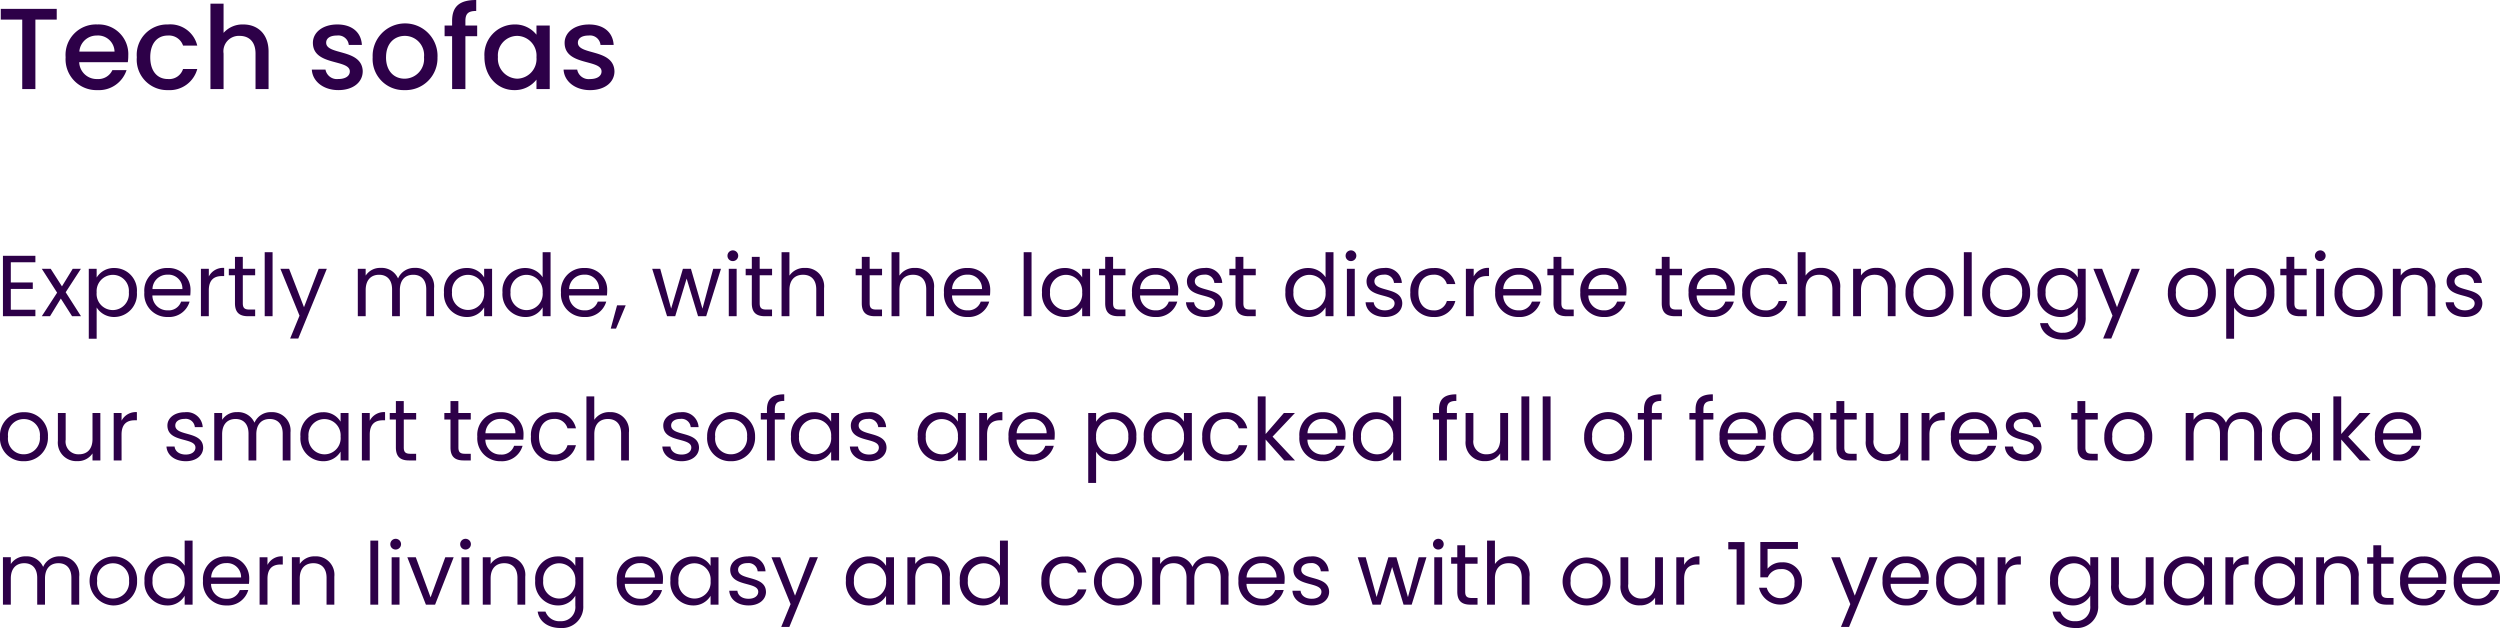 <?xml version="1.0" encoding="utf-8"?>
<svg xmlns="http://www.w3.org/2000/svg" width="346.692" height="87.092" viewBox="0 0 346.692 87.092">
  <g id="Group_57684" data-name="Group 57684" transform="translate(-1901.72 -1828.898)">
    <g id="Group_57682" data-name="Group 57682" transform="translate(38 321.25)">
      <path id="Path_28665" data-name="Path 28665" d="M.624,7.368H3.6V17H5.424V7.368h2.96V5.88H.624ZM13.936,9.576A2.289,2.289,0,0,1,16.4,11.8H11.52A2.4,2.4,0,0,1,13.936,9.576Zm4.128,4.8H16.1a2.134,2.134,0,0,1-2.08,1.232A2.425,2.425,0,0,1,11.5,13.272H18.24a5.627,5.627,0,0,0,.064-.9A4.111,4.111,0,0,0,14.016,8.04a4.222,4.222,0,0,0-4.4,4.544,4.277,4.277,0,0,0,4.4,4.56A4.028,4.028,0,0,0,18.064,14.376Zm1.424-1.792a4.216,4.216,0,0,0,4.32,4.56,3.96,3.96,0,0,0,4.064-2.928H25.9a2.013,2.013,0,0,1-2.1,1.392c-1.472,0-2.448-1.088-2.448-3.024,0-1.92.976-3.008,2.448-3.008a2.06,2.06,0,0,1,2.1,1.392h1.968A3.835,3.835,0,0,0,23.808,8.04,4.211,4.211,0,0,0,19.488,12.584ZM29.7,17H31.52V12.072a2.137,2.137,0,0,1,2.224-2.448c1.328,0,2.208.832,2.208,2.448V17H37.76V11.8c0-2.464-1.536-3.76-3.5-3.76A3.5,3.5,0,0,0,31.52,9.208V5.16H29.7Zm21.12-2.464c-.1-3.184-5.072-2.192-5.072-3.968,0-.592.512-.992,1.488-.992a1.458,1.458,0,0,1,1.648,1.3H50.7C50.608,9.112,49.3,8.04,47.3,8.04c-2.08,0-3.392,1.136-3.392,2.544,0,3.232,5.12,2.24,5.12,3.968,0,.608-.56,1.056-1.616,1.056a1.608,1.608,0,0,1-1.76-1.312H43.76c.08,1.6,1.568,2.848,3.68,2.848C49.52,17.144,50.816,16.024,50.816,14.536Zm10.368-1.952a4.5,4.5,0,1,0-8.992,0,4.3,4.3,0,0,0,4.416,4.56A4.416,4.416,0,0,0,61.184,12.584Zm-7.136,0c0-2,1.232-2.96,2.608-2.96a2.668,2.668,0,0,1,2.656,2.96,2.716,2.716,0,0,1-2.7,2.976C55.232,15.56,54.048,14.584,54.048,12.584ZM63.216,17h1.84V9.672h1.632V8.184H65.056V7.56c0-1.008.384-1.392,1.5-1.392V4.648c-2.3,0-3.344.88-3.344,2.912v.624h-1.04V9.672h1.04Zm4.48-4.448c0,2.72,1.84,4.592,4.128,4.592a3.8,3.8,0,0,0,3.088-1.456V17h1.84V8.184h-1.84v1.28A3.753,3.753,0,0,0,71.856,8.04,4.2,4.2,0,0,0,67.7,12.552Zm7.216.032A2.739,2.739,0,0,1,72.24,15.56a2.778,2.778,0,0,1-2.672-3.008A2.7,2.7,0,0,1,72.24,9.624,2.734,2.734,0,0,1,74.912,12.584Zm10.816,1.952c-.1-3.184-5.072-2.192-5.072-3.968,0-.592.512-.992,1.488-.992a1.458,1.458,0,0,1,1.648,1.3h1.824c-.1-1.76-1.408-2.832-3.408-2.832-2.08,0-3.392,1.136-3.392,2.544,0,3.232,5.12,2.24,5.12,3.968,0,.608-.56,1.056-1.616,1.056A1.608,1.608,0,0,1,80.56,14.3H78.672c.08,1.6,1.568,2.848,3.68,2.848C84.432,17.144,85.728,16.024,85.728,14.536Z" transform="translate(1863.204 1503)" fill="#2d0048"/>
    </g>
    <g id="Group_57683" data-name="Group 57683" transform="translate(54 328.5)">
      <path id="Path_28664" data-name="Path 28664" d="M5.424,4.624H.924V13h4.5v-.9H2.016V9.22H5.064v-.9H2.016v-2.8H5.424ZM10.512,13h1.236L9.624,9.676l2.112-3.252H10.6L9.108,8.86,7.548,6.424H6.312L8.436,9.736,6.312,13h1.14l1.5-2.448ZM13.92,7.636V6.424H12.828v9.7H13.92V11.788a2.845,2.845,0,0,0,2.46,1.32,3.165,3.165,0,0,0,3.12-3.42,3.116,3.116,0,0,0-3.12-3.372A2.778,2.778,0,0,0,13.92,7.636Zm4.464,2.052A2.242,2.242,0,1,1,13.92,9.7a2.26,2.26,0,0,1,2.232-2.436A2.223,2.223,0,0,1,18.384,9.688ZM23.736,7.24a1.93,1.93,0,0,1,2.076,1.992H21.66A2.037,2.037,0,0,1,23.736,7.24Zm3.072,3.732H25.632a1.807,1.807,0,0,1-1.848,1.212,2.067,2.067,0,0,1-2.136-2.064H26.9a5.919,5.919,0,0,0,.036-.66,3.014,3.014,0,0,0-3.156-3.144A3.129,3.129,0,0,0,20.532,9.7a3.168,3.168,0,0,0,3.252,3.408A2.957,2.957,0,0,0,26.808,10.972Zm2.664-1.548c0-1.524.792-1.992,1.836-1.992H31.6V6.3a2.215,2.215,0,0,0-2.124,1.188V6.424H28.38V13h1.092ZM33.1,11.2c0,1.32.66,1.8,1.824,1.8H35.9v-.924h-.8c-.672,0-.912-.228-.912-.876V7.324H35.9v-.9H34.188V4.768H33.1V6.424h-.852v.9H33.1ZM37.224,13h1.092V4.12H37.224Zm5.448-1.248L40.608,6.424H39.4l2.652,6.5-1.3,3.168H41.88l3.96-9.672H44.712ZM59.628,13h1.08V9.124A2.545,2.545,0,0,0,58.044,6.3a2.434,2.434,0,0,0-2.328,1.464A2.474,2.474,0,0,0,53.3,6.3a2.377,2.377,0,0,0-2.076,1.068V6.424H50.136V13h1.092V9.376c0-1.416.756-2.124,1.86-2.124,1.08,0,1.8.684,1.8,2.028V13h1.08V9.376c0-1.416.756-2.124,1.86-2.124,1.08,0,1.8.684,1.8,2.028Zm2.46-3.312a3.163,3.163,0,0,0,3.108,3.42,2.746,2.746,0,0,0,2.46-1.332V13h1.1V6.424h-1.1v1.2a2.729,2.729,0,0,0-2.448-1.308A3.116,3.116,0,0,0,62.088,9.688Zm5.568.012A2.237,2.237,0,1,1,63.2,9.688a2.22,2.22,0,0,1,2.22-2.424A2.253,2.253,0,0,1,67.656,9.7ZM70.2,9.688a3.165,3.165,0,0,0,3.12,3.42,2.7,2.7,0,0,0,2.448-1.344V13h1.1V4.12h-1.1V7.6a2.868,2.868,0,0,0-2.436-1.284A3.119,3.119,0,0,0,70.2,9.688Zm5.568.012a2.237,2.237,0,1,1-4.452-.012,2.22,2.22,0,0,1,2.22-2.424A2.253,2.253,0,0,1,75.768,9.7Zm5.748-2.46a1.93,1.93,0,0,1,2.076,1.992H79.44A2.037,2.037,0,0,1,81.516,7.24Zm3.072,3.732H83.412a1.807,1.807,0,0,1-1.848,1.212,2.067,2.067,0,0,1-2.136-2.064h5.256a5.919,5.919,0,0,0,.036-.66,3.014,3.014,0,0,0-3.156-3.144A3.129,3.129,0,0,0,78.312,9.7a3.168,3.168,0,0,0,3.252,3.408A2.957,2.957,0,0,0,84.588,10.972Zm.624,3.744h.732l1.344-3.228h-1.2ZM93.024,13h1.128l1.584-5.22L97.32,13h1.128L100.5,6.424H99.42l-1.488,5.532-1.6-5.532H95.22l-1.632,5.52-1.512-5.52H90.96Zm8.556,0h1.092V6.424H101.58Zm.564-7.644a.744.744,0,1,0-.744-.744A.728.728,0,0,0,102.144,5.356Zm2.628,5.844c0,1.32.66,1.8,1.824,1.8h.984v-.924h-.8c-.672,0-.912-.228-.912-.876V7.324h1.716v-.9h-1.716V4.768h-1.092V6.424h-.852v.9h.852ZM108.9,13h1.092V9.364c0-1.416.768-2.112,1.884-2.112s1.836.684,1.836,2.028V13h1.08V9.124a2.537,2.537,0,0,0-2.628-2.82,2.474,2.474,0,0,0-2.172,1.068V4.12H108.9Zm11.124-1.8c0,1.32.66,1.8,1.824,1.8h.984v-.924h-.8c-.672,0-.912-.228-.912-.876V7.324h1.716v-.9h-1.716V4.768h-1.092V6.424h-.852v.9h.852Zm4.128,1.8h1.092V9.364c0-1.416.768-2.112,1.884-2.112s1.836.684,1.836,2.028V13h1.08V9.124a2.537,2.537,0,0,0-2.628-2.82,2.474,2.474,0,0,0-2.172,1.068V4.12h-1.092Zm10.476-5.76A1.93,1.93,0,0,1,136.7,9.232h-4.152A2.037,2.037,0,0,1,134.628,7.24Zm3.072,3.732h-1.176a1.807,1.807,0,0,1-1.848,1.212,2.067,2.067,0,0,1-2.136-2.064H137.8a5.919,5.919,0,0,0,.036-.66,3.014,3.014,0,0,0-3.156-3.144A3.129,3.129,0,0,0,131.424,9.7a3.168,3.168,0,0,0,3.252,3.408A2.957,2.957,0,0,0,137.7,10.972ZM142.476,13h1.092V4.12h-1.092Zm2.544-3.312a3.163,3.163,0,0,0,3.108,3.42,2.746,2.746,0,0,0,2.46-1.332V13h1.1V6.424h-1.1v1.2a2.729,2.729,0,0,0-2.448-1.308A3.116,3.116,0,0,0,145.02,9.688Zm5.568.012a2.237,2.237,0,1,1-4.452-.012,2.22,2.22,0,0,1,2.22-2.424A2.253,2.253,0,0,1,150.588,9.7Zm3.192,1.5c0,1.32.66,1.8,1.824,1.8h.984v-.924h-.8c-.672,0-.912-.228-.912-.876V7.324h1.716v-.9h-1.716V4.768H153.78V6.424h-.852v.9h.852ZM160.7,7.24a1.93,1.93,0,0,1,2.076,1.992h-4.152A2.037,2.037,0,0,1,160.7,7.24Zm3.072,3.732H162.6a1.807,1.807,0,0,1-1.848,1.212,2.067,2.067,0,0,1-2.136-2.064h5.256a5.919,5.919,0,0,0,.036-.66,3.014,3.014,0,0,0-3.156-3.144A3.129,3.129,0,0,0,157.5,9.7a3.168,3.168,0,0,0,3.252,3.408A2.957,2.957,0,0,0,163.776,10.972Zm6.3.24c-.048-2.352-3.864-1.5-3.864-3.06,0-.528.48-.912,1.284-.912a1.265,1.265,0,0,1,1.428,1.14h1.092a2.206,2.206,0,0,0-2.484-2.064c-1.464,0-2.412.828-2.412,1.836,0,2.448,3.888,1.6,3.888,3.06,0,.54-.48.972-1.344.972-.924,0-1.488-.48-1.548-1.116h-1.128c.072,1.2,1.152,2.04,2.688,2.04C169.128,13.108,170.076,12.292,170.076,11.212Zm1.776-.012c0,1.32.66,1.8,1.824,1.8h.984v-.924h-.8c-.672,0-.912-.228-.912-.876V7.324h1.716v-.9h-1.716V4.768h-1.092V6.424H171v.9h.852Zm6.924-1.512a3.165,3.165,0,0,0,3.12,3.42,2.7,2.7,0,0,0,2.448-1.344V13h1.1V4.12h-1.1V7.6a2.868,2.868,0,0,0-2.436-1.284A3.119,3.119,0,0,0,178.776,9.688Zm5.568.012a2.237,2.237,0,1,1-4.452-.012,2.22,2.22,0,0,1,2.22-2.424A2.253,2.253,0,0,1,184.344,9.7ZM187.3,13h1.092V6.424H187.3Zm.564-7.644a.744.744,0,1,0-.744-.744A.728.728,0,0,0,187.86,5.356Zm7.116,5.856c-.048-2.352-3.864-1.5-3.864-3.06,0-.528.48-.912,1.284-.912a1.265,1.265,0,0,1,1.428,1.14h1.092a2.206,2.206,0,0,0-2.484-2.064c-1.464,0-2.412.828-2.412,1.836,0,2.448,3.888,1.6,3.888,3.06,0,.54-.48.972-1.344.972-.924,0-1.488-.48-1.548-1.116h-1.128c.072,1.2,1.152,2.04,2.688,2.04C194.028,13.108,194.976,12.292,194.976,11.212ZM196.1,9.7a3.132,3.132,0,0,0,3.2,3.408,2.925,2.925,0,0,0,3.036-2.22h-1.176a1.764,1.764,0,0,1-1.86,1.3c-1.2,0-2.088-.852-2.088-2.484,0-1.608.888-2.46,2.088-2.46a1.792,1.792,0,0,1,1.86,1.3h1.176a2.858,2.858,0,0,0-3.036-2.22A3.124,3.124,0,0,0,196.1,9.7Zm8.784-.276c0-1.524.792-1.992,1.836-1.992h.288V6.3a2.215,2.215,0,0,0-2.124,1.188V6.424H203.8V13h1.092Zm6.18-2.184a1.93,1.93,0,0,1,2.076,1.992h-4.152A2.037,2.037,0,0,1,211.068,7.24Zm3.072,3.732h-1.176a1.807,1.807,0,0,1-1.848,1.212,2.067,2.067,0,0,1-2.136-2.064h5.256a5.919,5.919,0,0,0,.036-.66,3.014,3.014,0,0,0-3.156-3.144A3.129,3.129,0,0,0,207.864,9.7a3.168,3.168,0,0,0,3.252,3.408A2.957,2.957,0,0,0,214.14,10.972Zm1.812.228c0,1.32.66,1.8,1.824,1.8h.984v-.924h-.8c-.672,0-.912-.228-.912-.876V7.324h1.716v-.9h-1.716V4.768h-1.092V6.424H215.1v.9h.852Zm6.924-3.96a1.93,1.93,0,0,1,2.076,1.992H220.8A2.037,2.037,0,0,1,222.876,7.24Zm3.072,3.732h-1.176a1.807,1.807,0,0,1-1.848,1.212,2.067,2.067,0,0,1-2.136-2.064h5.256a5.919,5.919,0,0,0,.036-.66,3.014,3.014,0,0,0-3.156-3.144A3.129,3.129,0,0,0,219.672,9.7a3.168,3.168,0,0,0,3.252,3.408A2.957,2.957,0,0,0,225.948,10.972Zm5.016.228c0,1.32.66,1.8,1.824,1.8h.984v-.924h-.8c-.672,0-.912-.228-.912-.876V7.324h1.716v-.9h-1.716V4.768h-1.092V6.424h-.852v.9h.852Zm6.924-3.96a1.93,1.93,0,0,1,2.076,1.992h-4.152A2.037,2.037,0,0,1,237.888,7.24Zm3.072,3.732h-1.176a1.807,1.807,0,0,1-1.848,1.212A2.067,2.067,0,0,1,235.8,10.12h5.256a5.919,5.919,0,0,0,.036-.66,3.014,3.014,0,0,0-3.156-3.144A3.129,3.129,0,0,0,234.684,9.7a3.168,3.168,0,0,0,3.252,3.408A2.957,2.957,0,0,0,240.96,10.972ZM242.124,9.7a3.132,3.132,0,0,0,3.2,3.408,2.925,2.925,0,0,0,3.036-2.22h-1.176a1.764,1.764,0,0,1-1.86,1.3c-1.2,0-2.088-.852-2.088-2.484,0-1.608.888-2.46,2.088-2.46a1.792,1.792,0,0,1,1.86,1.3h1.176a2.858,2.858,0,0,0-3.036-2.22A3.124,3.124,0,0,0,242.124,9.7Zm7.692,3.3h1.092V9.364c0-1.416.768-2.112,1.884-2.112s1.836.684,1.836,2.028V13h1.08V9.124A2.537,2.537,0,0,0,253.08,6.3a2.474,2.474,0,0,0-2.172,1.068V4.12h-1.092Zm12.492,0h1.08V9.124A2.551,2.551,0,0,0,260.7,6.3a2.429,2.429,0,0,0-2.112,1.056V6.424H257.5V13h1.092V9.364c0-1.416.768-2.112,1.884-2.112s1.836.684,1.836,2.028Zm9.108-3.3a3.325,3.325,0,1,0-6.648,0,3.192,3.192,0,0,0,3.276,3.408A3.261,3.261,0,0,0,271.416,9.7Zm-5.532,0a2.18,2.18,0,0,1,2.2-2.436A2.209,2.209,0,0,1,270.3,9.7a2.232,2.232,0,0,1-2.256,2.448A2.166,2.166,0,0,1,265.884,9.7Zm6.972,3.3h1.092V4.12h-1.092Zm9.192-3.3a3.325,3.325,0,1,0-6.648,0,3.192,3.192,0,0,0,3.276,3.408A3.261,3.261,0,0,0,282.048,9.7Zm-5.532,0a2.18,2.18,0,0,1,2.2-2.436,2.209,2.209,0,0,1,2.22,2.436,2.232,2.232,0,0,1-2.256,2.448A2.166,2.166,0,0,1,276.516,9.7Zm6.564-.012a3.165,3.165,0,0,0,3.12,3.42,2.748,2.748,0,0,0,2.448-1.344v1.38a1.952,1.952,0,0,1-2.04,2.148,2.042,2.042,0,0,1-2.1-1.332h-1.08c.216,1.4,1.452,2.28,3.18,2.28a2.948,2.948,0,0,0,3.144-3.1V6.424h-1.1v1.2A2.71,2.71,0,0,0,286.2,6.316,3.116,3.116,0,0,0,283.08,9.688Zm5.568.012a2.237,2.237,0,1,1-4.452-.012,2.22,2.22,0,0,1,2.22-2.424A2.253,2.253,0,0,1,288.648,9.7Zm5.448,2.052-2.064-5.328H290.82l2.652,6.5-1.3,3.168H293.3l3.96-9.672h-1.128ZM307.8,9.7a3.325,3.325,0,1,0-6.648,0,3.192,3.192,0,0,0,3.276,3.408A3.261,3.261,0,0,0,307.8,9.7Zm-5.532,0a2.18,2.18,0,0,1,2.2-2.436,2.209,2.209,0,0,1,2.22,2.436,2.232,2.232,0,0,1-2.256,2.448A2.166,2.166,0,0,1,302.268,9.7Zm8.064-2.064V6.424H309.24v9.7h1.092V11.788a2.845,2.845,0,0,0,2.46,1.32,3.165,3.165,0,0,0,3.12-3.42,3.116,3.116,0,0,0-3.12-3.372A2.778,2.778,0,0,0,310.332,7.636ZM314.8,9.688a2.242,2.242,0,1,1-4.464.012,2.26,2.26,0,0,1,2.232-2.436A2.223,2.223,0,0,1,314.8,9.688Zm2.8,1.512c0,1.32.66,1.8,1.824,1.8h.984v-.924h-.8c-.672,0-.912-.228-.912-.876V7.324H320.4v-.9h-1.716V4.768h-1.092V6.424h-.852v.9h.852ZM321.72,13h1.092V6.424H321.72Zm.564-7.644a.744.744,0,1,0-.744-.744A.728.728,0,0,0,322.284,5.356ZM330.912,9.7a3.325,3.325,0,1,0-6.648,0,3.192,3.192,0,0,0,3.276,3.408A3.261,3.261,0,0,0,330.912,9.7Zm-5.532,0a2.18,2.18,0,0,1,2.2-2.436A2.209,2.209,0,0,1,329.8,9.7a2.232,2.232,0,0,1-2.256,2.448A2.166,2.166,0,0,1,325.38,9.7ZM337.164,13h1.08V9.124a2.551,2.551,0,0,0-2.688-2.82,2.429,2.429,0,0,0-2.112,1.056V6.424h-1.092V13h1.092V9.364c0-1.416.768-2.112,1.884-2.112s1.836.684,1.836,2.028Zm7.6-1.788c-.048-2.352-3.864-1.5-3.864-3.06,0-.528.48-.912,1.284-.912a1.265,1.265,0,0,1,1.428,1.14H344.7a2.206,2.206,0,0,0-2.484-2.064c-1.464,0-2.412.828-2.412,1.836,0,2.448,3.888,1.6,3.888,3.06,0,.54-.48.972-1.344.972-.924,0-1.488-.48-1.548-1.116h-1.128c.072,1.2,1.152,2.04,2.688,2.04C343.812,13.108,344.76,12.292,344.76,11.212ZM7.164,29.7A3.21,3.21,0,0,0,3.84,26.316,3.216,3.216,0,0,0,.516,29.7a3.192,3.192,0,0,0,3.276,3.408A3.261,3.261,0,0,0,7.164,29.7Zm-5.532,0a2.18,2.18,0,0,1,2.2-2.436A2.209,2.209,0,0,1,6.048,29.7a2.232,2.232,0,0,1-2.256,2.448A2.166,2.166,0,0,1,1.632,29.7Zm12.8-3.276H13.344v3.612c0,1.416-.756,2.112-1.884,2.112a1.764,1.764,0,0,1-1.836-2.016V26.424H8.544v3.852a2.565,2.565,0,0,0,2.7,2.82,2.418,2.418,0,0,0,2.1-1.068V33h1.092Zm2.94,3c0-1.524.792-1.992,1.836-1.992H19.5V26.3a2.215,2.215,0,0,0-2.124,1.188V26.424H16.284V33h1.092Zm11.316,1.788c-.048-2.352-3.864-1.5-3.864-3.06,0-.528.48-.912,1.284-.912a1.265,1.265,0,0,1,1.428,1.14h1.092a2.206,2.206,0,0,0-2.484-2.064c-1.464,0-2.412.828-2.412,1.836,0,2.448,3.888,1.6,3.888,3.06,0,.54-.48.972-1.344.972-.924,0-1.488-.48-1.548-1.116H23.6c.072,1.2,1.152,2.04,2.688,2.04C27.744,33.108,28.692,32.292,28.692,31.212ZM39.72,33H40.8V29.124a2.545,2.545,0,0,0-2.664-2.82,2.434,2.434,0,0,0-2.328,1.464A2.474,2.474,0,0,0,33.4,26.3a2.377,2.377,0,0,0-2.076,1.068v-.948H30.228V33H31.32V29.376c0-1.416.756-2.124,1.86-2.124,1.08,0,1.8.684,1.8,2.028V33h1.08V29.376c0-1.416.756-2.124,1.86-2.124,1.08,0,1.8.684,1.8,2.028Zm2.46-3.312a3.163,3.163,0,0,0,3.108,3.42,2.746,2.746,0,0,0,2.46-1.332V33h1.1V26.424h-1.1v1.2A2.729,2.729,0,0,0,45.3,26.316,3.116,3.116,0,0,0,42.18,29.688Zm5.568.012a2.237,2.237,0,1,1-4.452-.012,2.22,2.22,0,0,1,2.22-2.424A2.253,2.253,0,0,1,47.748,29.7Zm4.044-.276c0-1.524.792-1.992,1.836-1.992h.288V26.3a2.215,2.215,0,0,0-2.124,1.188V26.424H50.7V33h1.092ZM55.416,31.2c0,1.32.66,1.8,1.824,1.8h.984v-.924h-.8c-.672,0-.912-.228-.912-.876V27.324h1.716v-.9H56.508V24.768H55.416v1.656h-.852v.9h.852Zm7.572,0c0,1.32.66,1.8,1.824,1.8H65.8v-.924h-.8c-.672,0-.912-.228-.912-.876V27.324H65.8v-.9H64.08V24.768H62.988v1.656h-.852v.9h.852Zm6.924-3.96a1.93,1.93,0,0,1,2.076,1.992H67.836A2.037,2.037,0,0,1,69.912,27.24Zm3.072,3.732H71.808a1.807,1.807,0,0,1-1.848,1.212,2.067,2.067,0,0,1-2.136-2.064H73.08a5.919,5.919,0,0,0,.036-.66,3.014,3.014,0,0,0-3.156-3.144A3.129,3.129,0,0,0,66.708,29.7a3.168,3.168,0,0,0,3.252,3.408A2.957,2.957,0,0,0,72.984,30.972ZM74.148,29.7a3.132,3.132,0,0,0,3.2,3.408,2.925,2.925,0,0,0,3.036-2.22H79.212a1.764,1.764,0,0,1-1.86,1.3c-1.2,0-2.088-.852-2.088-2.484,0-1.608.888-2.46,2.088-2.46a1.792,1.792,0,0,1,1.86,1.3h1.176a2.858,2.858,0,0,0-3.036-2.22A3.124,3.124,0,0,0,74.148,29.7ZM81.84,33h1.092V29.364c0-1.416.768-2.112,1.884-2.112s1.836.684,1.836,2.028V33h1.08V29.124A2.537,2.537,0,0,0,85.1,26.3a2.474,2.474,0,0,0-2.172,1.068V24.12H81.84Zm15.612-1.788c-.048-2.352-3.864-1.5-3.864-3.06,0-.528.48-.912,1.284-.912A1.265,1.265,0,0,1,96.3,28.38h1.092a2.206,2.206,0,0,0-2.484-2.064c-1.464,0-2.412.828-2.412,1.836,0,2.448,3.888,1.6,3.888,3.06,0,.54-.48.972-1.344.972-.924,0-1.488-.48-1.548-1.116H92.364c.072,1.2,1.152,2.04,2.688,2.04C96.5,33.108,97.452,32.292,97.452,31.212Zm7.776-1.512a3.325,3.325,0,1,0-6.648,0,3.192,3.192,0,0,0,3.276,3.408A3.261,3.261,0,0,0,105.228,29.7Zm-5.532,0a2.18,2.18,0,0,1,2.2-2.436,2.209,2.209,0,0,1,2.22,2.436,2.232,2.232,0,0,1-2.256,2.448A2.166,2.166,0,0,1,99.7,29.7Zm7.176,3.3h1.092V27.324h1.38v-.9h-1.38v-.468c0-.852.324-1.212,1.308-1.212v-.912c-1.68,0-2.4.66-2.4,2.124v.468h-.852v.9h.852Zm3.336-3.312a3.163,3.163,0,0,0,3.108,3.42,2.746,2.746,0,0,0,2.46-1.332V33h1.1V26.424h-1.1v1.2a2.729,2.729,0,0,0-2.448-1.308A3.116,3.116,0,0,0,110.208,29.688Zm5.568.012a2.237,2.237,0,1,1-4.452-.012,2.22,2.22,0,0,1,2.22-2.424A2.253,2.253,0,0,1,115.776,29.7Zm7.68,1.512c-.048-2.352-3.864-1.5-3.864-3.06,0-.528.48-.912,1.284-.912a1.265,1.265,0,0,1,1.428,1.14H123.4a2.206,2.206,0,0,0-2.484-2.064c-1.464,0-2.412.828-2.412,1.836,0,2.448,3.888,1.6,3.888,3.06,0,.54-.48.972-1.344.972-.924,0-1.488-.48-1.548-1.116h-1.128c.072,1.2,1.152,2.04,2.688,2.04C122.508,33.108,123.456,32.292,123.456,31.212Zm4.332-1.524a3.163,3.163,0,0,0,3.108,3.42,2.746,2.746,0,0,0,2.46-1.332V33h1.1V26.424h-1.1v1.2a2.729,2.729,0,0,0-2.448-1.308A3.116,3.116,0,0,0,127.788,29.688Zm5.568.012a2.237,2.237,0,1,1-4.452-.012,2.22,2.22,0,0,1,2.22-2.424A2.253,2.253,0,0,1,133.356,29.7Zm4.044-.276c0-1.524.792-1.992,1.836-1.992h.288V26.3a2.215,2.215,0,0,0-2.124,1.188V26.424h-1.092V33H137.4Zm6.18-2.184a1.93,1.93,0,0,1,2.076,1.992H141.5A2.037,2.037,0,0,1,143.58,27.24Zm3.072,3.732h-1.176a1.807,1.807,0,0,1-1.848,1.212,2.067,2.067,0,0,1-2.136-2.064h5.256a5.919,5.919,0,0,0,.036-.66,3.014,3.014,0,0,0-3.156-3.144,3.129,3.129,0,0,0-3.252,3.384,3.168,3.168,0,0,0,3.252,3.408A2.957,2.957,0,0,0,146.652,30.972Zm5.868-3.336V26.424h-1.092v9.7h1.092V31.788a2.845,2.845,0,0,0,2.46,1.32,3.165,3.165,0,0,0,3.12-3.42,3.116,3.116,0,0,0-3.12-3.372A2.778,2.778,0,0,0,152.52,27.636Zm4.464,2.052a2.242,2.242,0,1,1-4.464.012,2.26,2.26,0,0,1,2.232-2.436A2.223,2.223,0,0,1,156.984,29.688Zm2.148,0a3.163,3.163,0,0,0,3.108,3.42,2.746,2.746,0,0,0,2.46-1.332V33h1.1V26.424h-1.1v1.2a2.729,2.729,0,0,0-2.448-1.308A3.116,3.116,0,0,0,159.132,29.688Zm5.568.012a2.237,2.237,0,1,1-4.452-.012,2.22,2.22,0,0,1,2.22-2.424A2.253,2.253,0,0,1,164.7,29.7Zm2.544,0a3.132,3.132,0,0,0,3.2,3.408,2.925,2.925,0,0,0,3.036-2.22h-1.176a1.764,1.764,0,0,1-1.86,1.3c-1.2,0-2.088-.852-2.088-2.484,0-1.608.888-2.46,2.088-2.46a1.792,1.792,0,0,1,1.86,1.3h1.176a2.858,2.858,0,0,0-3.036-2.22A3.124,3.124,0,0,0,167.244,29.7Zm7.692,3.3h1.092V30.1l2.58,2.9H180.1l-3.108-3.3,3.1-3.276H178.56l-2.532,2.916V24.12h-1.092Zm8.976-5.76a1.93,1.93,0,0,1,2.076,1.992h-4.152A2.037,2.037,0,0,1,183.912,27.24Zm3.072,3.732h-1.176a1.807,1.807,0,0,1-1.848,1.212,2.067,2.067,0,0,1-2.136-2.064h5.256a5.919,5.919,0,0,0,.036-.66,3.014,3.014,0,0,0-3.156-3.144,3.129,3.129,0,0,0-3.252,3.384,3.168,3.168,0,0,0,3.252,3.408A2.957,2.957,0,0,0,186.984,30.972Zm1.164-1.284a3.165,3.165,0,0,0,3.12,3.42,2.7,2.7,0,0,0,2.448-1.344V33h1.1V24.12h-1.1V27.6a2.868,2.868,0,0,0-2.436-1.284A3.119,3.119,0,0,0,188.148,29.688Zm5.568.012a2.237,2.237,0,1,1-4.452-.012,2.22,2.22,0,0,1,2.22-2.424A2.253,2.253,0,0,1,193.716,29.7Zm6.36,3.3h1.092V27.324h1.38v-.9h-1.38v-.468c0-.852.324-1.212,1.308-1.212v-.912c-1.68,0-2.4.66-2.4,2.124v.468h-.852v.9h.852Zm9.576-6.576H208.56v3.612c0,1.416-.756,2.112-1.884,2.112a1.764,1.764,0,0,1-1.836-2.016V26.424h-1.08v3.852a2.565,2.565,0,0,0,2.7,2.82,2.418,2.418,0,0,0,2.1-1.068V33h1.092ZM211.5,33h1.092V24.12H211.5Zm2.952,0h1.092V24.12h-1.092Zm12.4-3.3a3.325,3.325,0,1,0-6.648,0,3.192,3.192,0,0,0,3.276,3.408A3.261,3.261,0,0,0,226.848,29.7Zm-5.532,0a2.18,2.18,0,0,1,2.2-2.436,2.209,2.209,0,0,1,2.22,2.436,2.232,2.232,0,0,1-2.256,2.448A2.166,2.166,0,0,1,221.316,29.7Zm7.176,3.3h1.092V27.324h1.38v-.9h-1.38v-.468c0-.852.324-1.212,1.308-1.212v-.912c-1.68,0-2.4.66-2.4,2.124v.468h-.852v.9h.852Zm7.152,0h1.092V27.324h1.38v-.9h-1.38v-.468c0-.852.324-1.212,1.308-1.212v-.912c-1.68,0-2.4.66-2.4,2.124v.468h-.852v.9h.852Zm6.54-5.76a1.93,1.93,0,0,1,2.076,1.992h-4.152A2.037,2.037,0,0,1,242.184,27.24Zm3.072,3.732H244.08a1.807,1.807,0,0,1-1.848,1.212A2.067,2.067,0,0,1,240.1,30.12h5.256a5.919,5.919,0,0,0,.036-.66,3.014,3.014,0,0,0-3.156-3.144A3.129,3.129,0,0,0,238.98,29.7a3.168,3.168,0,0,0,3.252,3.408A2.957,2.957,0,0,0,245.256,30.972Zm1.164-1.284a3.163,3.163,0,0,0,3.108,3.42,2.746,2.746,0,0,0,2.46-1.332V33h1.1V26.424h-1.1v1.2a2.729,2.729,0,0,0-2.448-1.308A3.116,3.116,0,0,0,246.42,29.688Zm5.568.012a2.237,2.237,0,1,1-4.452-.012,2.22,2.22,0,0,1,2.22-2.424A2.253,2.253,0,0,1,251.988,29.7Zm3.192,1.5c0,1.32.66,1.8,1.824,1.8h.984v-.924h-.8c-.672,0-.912-.228-.912-.876V27.324h1.716v-.9h-1.716V24.768H255.18v1.656h-.852v.9h.852Zm9.96-4.776h-1.092v3.612c0,1.416-.756,2.112-1.884,2.112a1.764,1.764,0,0,1-1.836-2.016V26.424h-1.08v3.852a2.565,2.565,0,0,0,2.7,2.82,2.418,2.418,0,0,0,2.1-1.068V33h1.092Zm2.94,3c0-1.524.792-1.992,1.836-1.992h.288V26.3a2.215,2.215,0,0,0-2.124,1.188V26.424h-1.092V33h1.092Zm6.18-2.184a1.93,1.93,0,0,1,2.076,1.992h-4.152A2.037,2.037,0,0,1,274.26,27.24Zm3.072,3.732h-1.176a1.807,1.807,0,0,1-1.848,1.212,2.067,2.067,0,0,1-2.136-2.064h5.256a5.923,5.923,0,0,0,.036-.66,3.014,3.014,0,0,0-3.156-3.144,3.129,3.129,0,0,0-3.252,3.384,3.168,3.168,0,0,0,3.252,3.408A2.957,2.957,0,0,0,277.332,30.972Zm6.3.24c-.048-2.352-3.864-1.5-3.864-3.06,0-.528.48-.912,1.284-.912a1.265,1.265,0,0,1,1.428,1.14h1.092a2.206,2.206,0,0,0-2.484-2.064c-1.464,0-2.412.828-2.412,1.836,0,2.448,3.888,1.6,3.888,3.06,0,.54-.48.972-1.344.972-.924,0-1.488-.48-1.548-1.116h-1.128c.072,1.2,1.152,2.04,2.688,2.04C282.684,33.108,283.632,32.292,283.632,31.212Zm4.98-.012c0,1.32.66,1.8,1.824,1.8h.984v-.924h-.8c-.672,0-.912-.228-.912-.876V27.324h1.716v-.9H289.7V24.768h-1.092v1.656h-.852v.9h.852Zm10.368-1.5a3.325,3.325,0,1,0-6.648,0,3.192,3.192,0,0,0,3.276,3.408A3.261,3.261,0,0,0,298.98,29.7Zm-5.532,0a2.18,2.18,0,0,1,2.2-2.436,2.209,2.209,0,0,1,2.22,2.436,2.232,2.232,0,0,1-2.256,2.448A2.166,2.166,0,0,1,293.448,29.7ZM313.116,33h1.08V29.124a2.545,2.545,0,0,0-2.664-2.82,2.434,2.434,0,0,0-2.328,1.464,2.474,2.474,0,0,0-2.412-1.464,2.377,2.377,0,0,0-2.076,1.068v-.948h-1.092V33h1.092V29.376c0-1.416.756-2.124,1.86-2.124,1.08,0,1.8.684,1.8,2.028V33h1.08V29.376c0-1.416.756-2.124,1.86-2.124,1.08,0,1.8.684,1.8,2.028Zm2.46-3.312a3.163,3.163,0,0,0,3.108,3.42,2.746,2.746,0,0,0,2.46-1.332V33h1.1V26.424h-1.1v1.2a2.729,2.729,0,0,0-2.448-1.308A3.116,3.116,0,0,0,315.576,29.688Zm5.568.012a2.237,2.237,0,1,1-4.452-.012,2.22,2.22,0,0,1,2.22-2.424A2.253,2.253,0,0,1,321.144,29.7ZM324.1,33h1.092V30.1l2.58,2.9h1.488l-3.108-3.3,3.1-3.276H327.72l-2.532,2.916V24.12H324.1Zm8.976-5.76a1.93,1.93,0,0,1,2.076,1.992H331A2.037,2.037,0,0,1,333.072,27.24Zm3.072,3.732h-1.176a1.807,1.807,0,0,1-1.848,1.212,2.067,2.067,0,0,1-2.136-2.064h5.256a5.923,5.923,0,0,0,.036-.66,3.014,3.014,0,0,0-3.156-3.144,3.129,3.129,0,0,0-3.252,3.384,3.168,3.168,0,0,0,3.252,3.408A2.957,2.957,0,0,0,336.144,30.972ZM10.416,53H11.5V49.124A2.545,2.545,0,0,0,8.832,46.3,2.434,2.434,0,0,0,6.5,47.768,2.474,2.474,0,0,0,4.092,46.3a2.377,2.377,0,0,0-2.076,1.068v-.948H.924V53H2.016V49.376c0-1.416.756-2.124,1.86-2.124,1.08,0,1.8.684,1.8,2.028V53h1.08V49.376c0-1.416.756-2.124,1.86-2.124,1.08,0,1.8.684,1.8,2.028Zm9.108-3.3A3.21,3.21,0,0,0,16.2,46.316a3.4,3.4,0,0,0-.048,6.792A3.261,3.261,0,0,0,19.524,49.7Zm-5.532,0a2.18,2.18,0,0,1,2.2-2.436,2.209,2.209,0,0,1,2.22,2.436,2.232,2.232,0,0,1-2.256,2.448A2.166,2.166,0,0,1,13.992,49.7Zm6.564-.012a3.165,3.165,0,0,0,3.12,3.42,2.7,2.7,0,0,0,2.448-1.344V53h1.1V44.12h-1.1V47.6a2.868,2.868,0,0,0-2.436-1.284A3.119,3.119,0,0,0,20.556,49.688Zm5.568.012a2.237,2.237,0,1,1-4.452-.012,2.22,2.22,0,0,1,2.22-2.424A2.253,2.253,0,0,1,26.124,49.7Zm5.748-2.46a1.93,1.93,0,0,1,2.076,1.992H29.8A2.037,2.037,0,0,1,31.872,47.24Zm3.072,3.732H33.768a1.807,1.807,0,0,1-1.848,1.212,2.067,2.067,0,0,1-2.136-2.064H35.04a5.92,5.92,0,0,0,.036-.66,3.014,3.014,0,0,0-3.156-3.144A3.129,3.129,0,0,0,28.668,49.7a3.168,3.168,0,0,0,3.252,3.408A2.957,2.957,0,0,0,34.944,50.972Zm2.664-1.548c0-1.524.792-1.992,1.836-1.992h.288V46.3a2.215,2.215,0,0,0-2.124,1.188V46.424H36.516V53h1.092ZM45.8,53h1.08V49.124A2.551,2.551,0,0,0,44.2,46.3a2.429,2.429,0,0,0-2.112,1.056v-.936H40.992V53h1.092V49.364c0-1.416.768-2.112,1.884-2.112s1.836.684,1.836,2.028Zm6.072,0h1.092V44.12H51.876Zm2.952,0H55.92V46.424H54.828Zm.564-7.644a.744.744,0,1,0-.744-.744A.728.728,0,0,0,55.392,45.356ZM57,46.424,59.58,53h1.272l2.58-6.576H62.268l-2.04,5.568-2.052-5.568ZM64.512,53H65.6V46.424H64.512Zm.564-7.644a.744.744,0,1,0-.744-.744A.728.728,0,0,0,65.076,45.356ZM72.276,53h1.08V49.124a2.551,2.551,0,0,0-2.688-2.82,2.429,2.429,0,0,0-2.112,1.056v-.936H67.464V53h1.092V49.364c0-1.416.768-2.112,1.884-2.112s1.836.684,1.836,2.028Zm2.46-3.312a3.165,3.165,0,0,0,3.12,3.42A2.748,2.748,0,0,0,80.3,51.764v1.38a1.952,1.952,0,0,1-2.04,2.148,2.042,2.042,0,0,1-2.1-1.332h-1.08c.216,1.4,1.452,2.28,3.18,2.28a2.948,2.948,0,0,0,3.144-3.1v-6.72H80.3v1.2a2.71,2.71,0,0,0-2.448-1.308A3.116,3.116,0,0,0,74.736,49.688ZM80.3,49.7a2.237,2.237,0,1,1-4.452-.012,2.22,2.22,0,0,1,2.22-2.424A2.253,2.253,0,0,1,80.3,49.7Zm8.952-2.46a1.93,1.93,0,0,1,2.076,1.992H87.18A2.037,2.037,0,0,1,89.256,47.24Zm3.072,3.732H91.152A1.807,1.807,0,0,1,89.3,52.184a2.067,2.067,0,0,1-2.136-2.064h5.256a5.919,5.919,0,0,0,.036-.66A3.014,3.014,0,0,0,89.3,46.316,3.129,3.129,0,0,0,86.052,49.7,3.168,3.168,0,0,0,89.3,53.108,2.957,2.957,0,0,0,92.328,50.972Zm1.164-1.284a3.163,3.163,0,0,0,3.108,3.42,2.746,2.746,0,0,0,2.46-1.332V53h1.1V46.424h-1.1v1.2a2.729,2.729,0,0,0-2.448-1.308A3.116,3.116,0,0,0,93.492,49.688Zm5.568.012a2.237,2.237,0,1,1-4.452-.012,2.22,2.22,0,0,1,2.22-2.424A2.253,2.253,0,0,1,99.06,49.7Zm7.68,1.512c-.048-2.352-3.864-1.5-3.864-3.06,0-.528.48-.912,1.284-.912a1.265,1.265,0,0,1,1.428,1.14h1.092a2.206,2.206,0,0,0-2.484-2.064c-1.464,0-2.412.828-2.412,1.836,0,2.448,3.888,1.6,3.888,3.06,0,.54-.48.972-1.344.972-.924,0-1.488-.48-1.548-1.116h-1.128c.072,1.2,1.152,2.04,2.688,2.04C105.792,53.108,106.74,52.292,106.74,51.212Zm4.032.54-2.064-5.328H107.5l2.652,6.5-1.3,3.168h1.128l3.96-9.672h-1.128Zm7.056-2.064a3.163,3.163,0,0,0,3.108,3.42,2.746,2.746,0,0,0,2.46-1.332V53h1.1V46.424h-1.1v1.2a2.729,2.729,0,0,0-2.448-1.308A3.116,3.116,0,0,0,117.828,49.688Zm5.568.012a2.237,2.237,0,1,1-4.452-.012,2.22,2.22,0,0,1,2.22-2.424A2.253,2.253,0,0,1,123.4,49.7ZM131.16,53h1.08V49.124a2.551,2.551,0,0,0-2.688-2.82,2.429,2.429,0,0,0-2.112,1.056v-.936h-1.092V53h1.092V49.364c0-1.416.768-2.112,1.884-2.112s1.836.684,1.836,2.028Zm2.46-3.312a3.165,3.165,0,0,0,3.12,3.42,2.7,2.7,0,0,0,2.448-1.344V53h1.1V44.12h-1.1V47.6a2.868,2.868,0,0,0-2.436-1.284A3.119,3.119,0,0,0,133.62,49.688Zm5.568.012a2.237,2.237,0,1,1-4.452-.012,2.22,2.22,0,0,1,2.22-2.424A2.253,2.253,0,0,1,139.188,49.7Zm5.748,0a3.132,3.132,0,0,0,3.2,3.408,2.925,2.925,0,0,0,3.036-2.22H150a1.764,1.764,0,0,1-1.86,1.3c-1.2,0-2.088-.852-2.088-2.484,0-1.608.888-2.46,2.088-2.46a1.792,1.792,0,0,1,1.86,1.3h1.176a2.858,2.858,0,0,0-3.036-2.22A3.124,3.124,0,0,0,144.936,49.7Zm13.932,0a3.325,3.325,0,1,0-3.372,3.408A3.261,3.261,0,0,0,158.868,49.7Zm-5.532,0a2.18,2.18,0,0,1,2.2-2.436,2.209,2.209,0,0,1,2.22,2.436,2.232,2.232,0,0,1-2.256,2.448A2.166,2.166,0,0,1,153.336,49.7ZM169.8,53h1.08V49.124a2.545,2.545,0,0,0-2.664-2.82,2.434,2.434,0,0,0-2.328,1.464,2.474,2.474,0,0,0-2.412-1.464,2.377,2.377,0,0,0-2.076,1.068v-.948h-1.092V53H161.4V49.376c0-1.416.756-2.124,1.86-2.124,1.08,0,1.8.684,1.8,2.028V53h1.08V49.376c0-1.416.756-2.124,1.86-2.124,1.08,0,1.8.684,1.8,2.028Zm5.664-5.76a1.93,1.93,0,0,1,2.076,1.992h-4.152A2.037,2.037,0,0,1,175.464,47.24Zm3.072,3.732H177.36a1.807,1.807,0,0,1-1.848,1.212,2.067,2.067,0,0,1-2.136-2.064h5.256a5.919,5.919,0,0,0,.036-.66,3.014,3.014,0,0,0-3.156-3.144A3.129,3.129,0,0,0,172.26,49.7a3.168,3.168,0,0,0,3.252,3.408A2.957,2.957,0,0,0,178.536,50.972Zm6.3.24c-.048-2.352-3.864-1.5-3.864-3.06,0-.528.48-.912,1.284-.912a1.265,1.265,0,0,1,1.428,1.14h1.092a2.206,2.206,0,0,0-2.484-2.064c-1.464,0-2.412.828-2.412,1.836,0,2.448,3.888,1.6,3.888,3.06,0,.54-.48.972-1.344.972-.924,0-1.488-.48-1.548-1.116h-1.128c.072,1.2,1.152,2.04,2.688,2.04C183.888,53.108,184.836,52.292,184.836,51.212ZM190.86,53h1.128l1.584-5.22L195.156,53h1.128l2.052-6.576h-1.08l-1.488,5.532-1.6-5.532h-1.116l-1.632,5.52-1.512-5.52H188.8Zm8.556,0h1.092V46.424h-1.092Zm.564-7.644a.744.744,0,1,0-.744-.744A.728.728,0,0,0,199.98,45.356Zm2.628,5.844c0,1.32.66,1.8,1.824,1.8h.984v-.924h-.8c-.672,0-.912-.228-.912-.876V47.324h1.716v-.9H203.7V44.768h-1.092v1.656h-.852v.9h.852Zm4.128,1.8h1.092V49.364c0-1.416.768-2.112,1.884-2.112s1.836.684,1.836,2.028V53h1.08V49.124A2.537,2.537,0,0,0,210,46.3a2.474,2.474,0,0,0-2.172,1.068V44.12h-1.092Zm17.124-3.3a3.325,3.325,0,1,0-3.372,3.408A3.261,3.261,0,0,0,223.86,49.7Zm-5.532,0a2.18,2.18,0,0,1,2.2-2.436,2.209,2.209,0,0,1,2.22,2.436,2.232,2.232,0,0,1-2.256,2.448A2.166,2.166,0,0,1,218.328,49.7Zm12.8-3.276H230.04v3.612c0,1.416-.756,2.112-1.884,2.112a1.764,1.764,0,0,1-1.836-2.016V46.424h-1.08v3.852a2.565,2.565,0,0,0,2.7,2.82,2.418,2.418,0,0,0,2.1-1.068V53h1.092Zm2.94,3c0-1.524.792-1.992,1.836-1.992h.288V46.3a2.215,2.215,0,0,0-2.124,1.188V46.424H232.98V53h1.092ZM241.344,53h1.1V44.324h-2.256v1h1.152Zm3.288-8.688v4.9h1.032a1.86,1.86,0,0,1,1.8-1.14,1.732,1.732,0,0,1,1.9,1.956,1.955,1.955,0,0,1-3.84.624h-1.068A3.01,3.01,0,0,0,250.4,50a2.619,2.619,0,0,0-2.784-2.868,2.513,2.513,0,0,0-1.98.876V45.272h4.212v-.96Zm13.1,7.44-2.064-5.328H254.46l2.652,6.5-1.3,3.168h1.128l3.96-9.672h-1.128Zm7.056-4.512a1.93,1.93,0,0,1,2.076,1.992h-4.152A2.037,2.037,0,0,1,264.792,47.24Zm3.072,3.732h-1.176a1.807,1.807,0,0,1-1.848,1.212A2.067,2.067,0,0,1,262.7,50.12h5.256a5.923,5.923,0,0,0,.036-.66,3.014,3.014,0,0,0-3.156-3.144,3.129,3.129,0,0,0-3.252,3.384,3.168,3.168,0,0,0,3.252,3.408A2.957,2.957,0,0,0,267.864,50.972Zm1.164-1.284a3.163,3.163,0,0,0,3.108,3.42,2.746,2.746,0,0,0,2.46-1.332V53h1.1V46.424h-1.1v1.2a2.729,2.729,0,0,0-2.448-1.308A3.116,3.116,0,0,0,269.028,49.688Zm5.568.012a2.237,2.237,0,1,1-4.452-.012,2.22,2.22,0,0,1,2.22-2.424A2.253,2.253,0,0,1,274.6,49.7Zm4.044-.276c0-1.524.792-1.992,1.836-1.992h.288V46.3a2.215,2.215,0,0,0-2.124,1.188V46.424h-1.092V53h1.092Zm6.18.264a3.165,3.165,0,0,0,3.12,3.42,2.748,2.748,0,0,0,2.448-1.344v1.38a1.952,1.952,0,0,1-2.04,2.148,2.042,2.042,0,0,1-2.1-1.332h-1.08c.216,1.4,1.452,2.28,3.18,2.28a2.948,2.948,0,0,0,3.144-3.1v-6.72h-1.1v1.2a2.71,2.71,0,0,0-2.448-1.308A3.116,3.116,0,0,0,284.82,49.688Zm5.568.012a2.237,2.237,0,1,1-4.452-.012,2.22,2.22,0,0,1,2.22-2.424A2.253,2.253,0,0,1,290.388,49.7Zm8.784-3.276H298.08v3.612c0,1.416-.756,2.112-1.884,2.112a1.764,1.764,0,0,1-1.836-2.016V46.424h-1.08v3.852a2.565,2.565,0,0,0,2.7,2.82,2.418,2.418,0,0,0,2.1-1.068V53h1.092Zm1.44,3.264a3.163,3.163,0,0,0,3.108,3.42,2.746,2.746,0,0,0,2.46-1.332V53h1.1V46.424h-1.1v1.2a2.729,2.729,0,0,0-2.448-1.308A3.116,3.116,0,0,0,300.612,49.688Zm5.568.012a2.237,2.237,0,1,1-4.452-.012,2.22,2.22,0,0,1,2.22-2.424A2.253,2.253,0,0,1,306.18,49.7Zm4.044-.276c0-1.524.792-1.992,1.836-1.992h.288V46.3a2.215,2.215,0,0,0-2.124,1.188V46.424h-1.092V53h1.092Zm2.976.264a3.163,3.163,0,0,0,3.108,3.42,2.746,2.746,0,0,0,2.46-1.332V53h1.1V46.424h-1.1v1.2a2.729,2.729,0,0,0-2.448-1.308A3.116,3.116,0,0,0,313.2,49.688Zm5.568.012a2.237,2.237,0,1,1-4.452-.012,2.22,2.22,0,0,1,2.22-2.424A2.253,2.253,0,0,1,318.768,49.7Zm7.764,3.3h1.08V49.124a2.551,2.551,0,0,0-2.688-2.82,2.429,2.429,0,0,0-2.112,1.056v-.936H321.72V53h1.092V49.364c0-1.416.768-2.112,1.884-2.112s1.836.684,1.836,2.028Zm3.108-1.8c0,1.32.66,1.8,1.824,1.8h.984v-.924h-.8c-.672,0-.912-.228-.912-.876V47.324h1.716v-.9h-1.716V44.768H329.64v1.656h-.852v.9h.852Zm6.924-3.96a1.93,1.93,0,0,1,2.076,1.992h-4.152A2.037,2.037,0,0,1,336.564,47.24Zm3.072,3.732H338.46a1.807,1.807,0,0,1-1.848,1.212,2.067,2.067,0,0,1-2.136-2.064h5.256a5.923,5.923,0,0,0,.036-.66,3.014,3.014,0,0,0-3.156-3.144A3.129,3.129,0,0,0,333.36,49.7a3.168,3.168,0,0,0,3.252,3.408A2.957,2.957,0,0,0,339.636,50.972ZM344,47.24a1.93,1.93,0,0,1,2.076,1.992h-4.152A2.037,2.037,0,0,1,344,47.24Zm3.072,3.732H345.9a1.807,1.807,0,0,1-1.848,1.212,2.067,2.067,0,0,1-2.136-2.064h5.256a5.923,5.923,0,0,0,.036-.66,3.014,3.014,0,0,0-3.156-3.144A3.129,3.129,0,0,0,340.8,49.7a3.168,3.168,0,0,0,3.252,3.408A2.957,2.957,0,0,0,347.076,50.972Z" transform="translate(1847.204 1531.25)" fill="#2d0048"/>
    </g>
  </g>
</svg>
